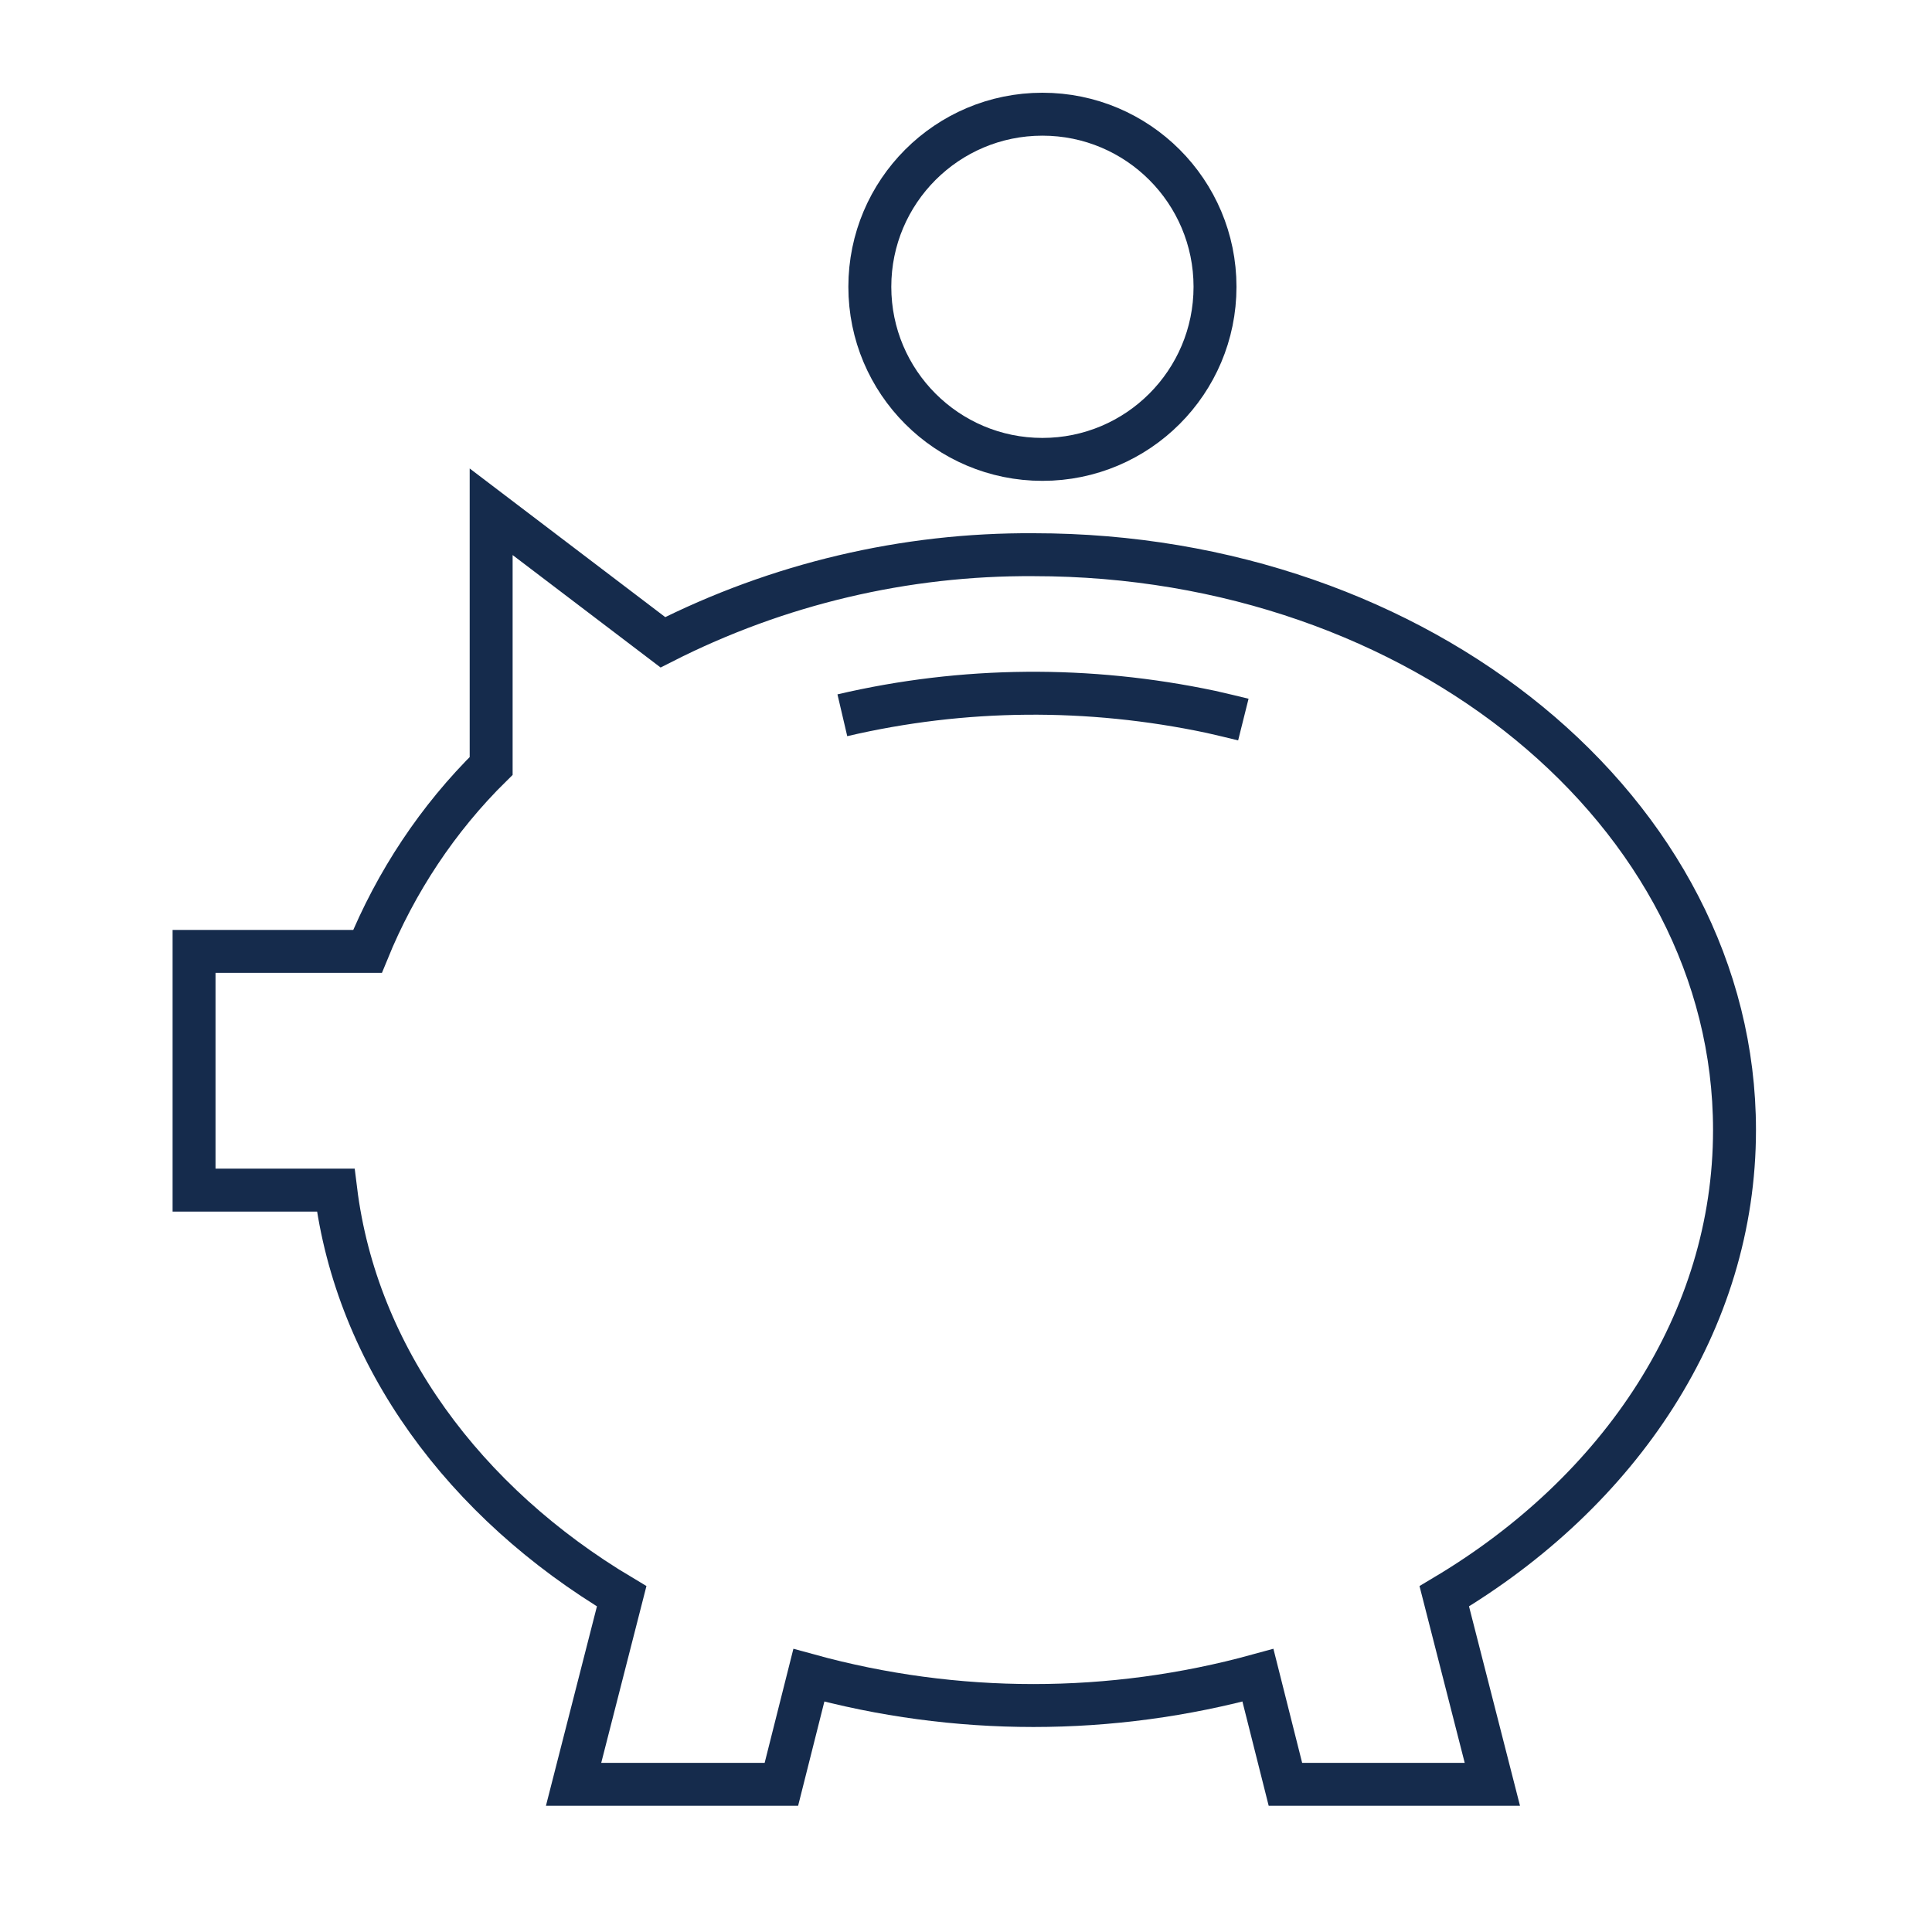 <?xml version="1.0" encoding="utf-8"?>
<!-- Generator: Adobe Illustrator 24.3.0, SVG Export Plug-In . SVG Version: 6.00 Build 0)  -->
<svg version="1.1" id="Layer_1" xmlns="http://www.w3.org/2000/svg" xmlns:xlink="http://www.w3.org/1999/xlink" x="0px" y="0px"
	 viewBox="0 0 225 225" style="enable-background:new 0 0 225 225;" xml:space="preserve">
<style type="text/css">
	.st0{fill:none!important;stroke:#152B4C!important;stroke-width:5!important;stroke-miterlimit:10!important;}
</style>
<path class="st0" d="M202,131.6c0-37-36.6-67-81.6-67c-15-0.1-29.8,3.4-43.2,10.2l-20-15.2v29.6c-6.2,6.1-11.1,13.5-14.4,21.6H22.6
	v27.8h16.5c2.4,19.4,15,36.4,33.3,47.3l-5.6,21.9H91l3.2-12.7c17.1,4.7,35.2,4.7,52.3,0l3.2,12.7h24.1l-5.6-21.9
	C188.7,173.7,202,153.9,202,131.6z"/>
<path class="st0" d="M144.8,83.8c-1.2-0.3-2.5-0.6-3.8-0.9c-14.2-3-28.8-2.9-42.9,0.4"/>
<circle class="st0" cx="121.4" cy="33.4" r="20.1"/>
</svg>
